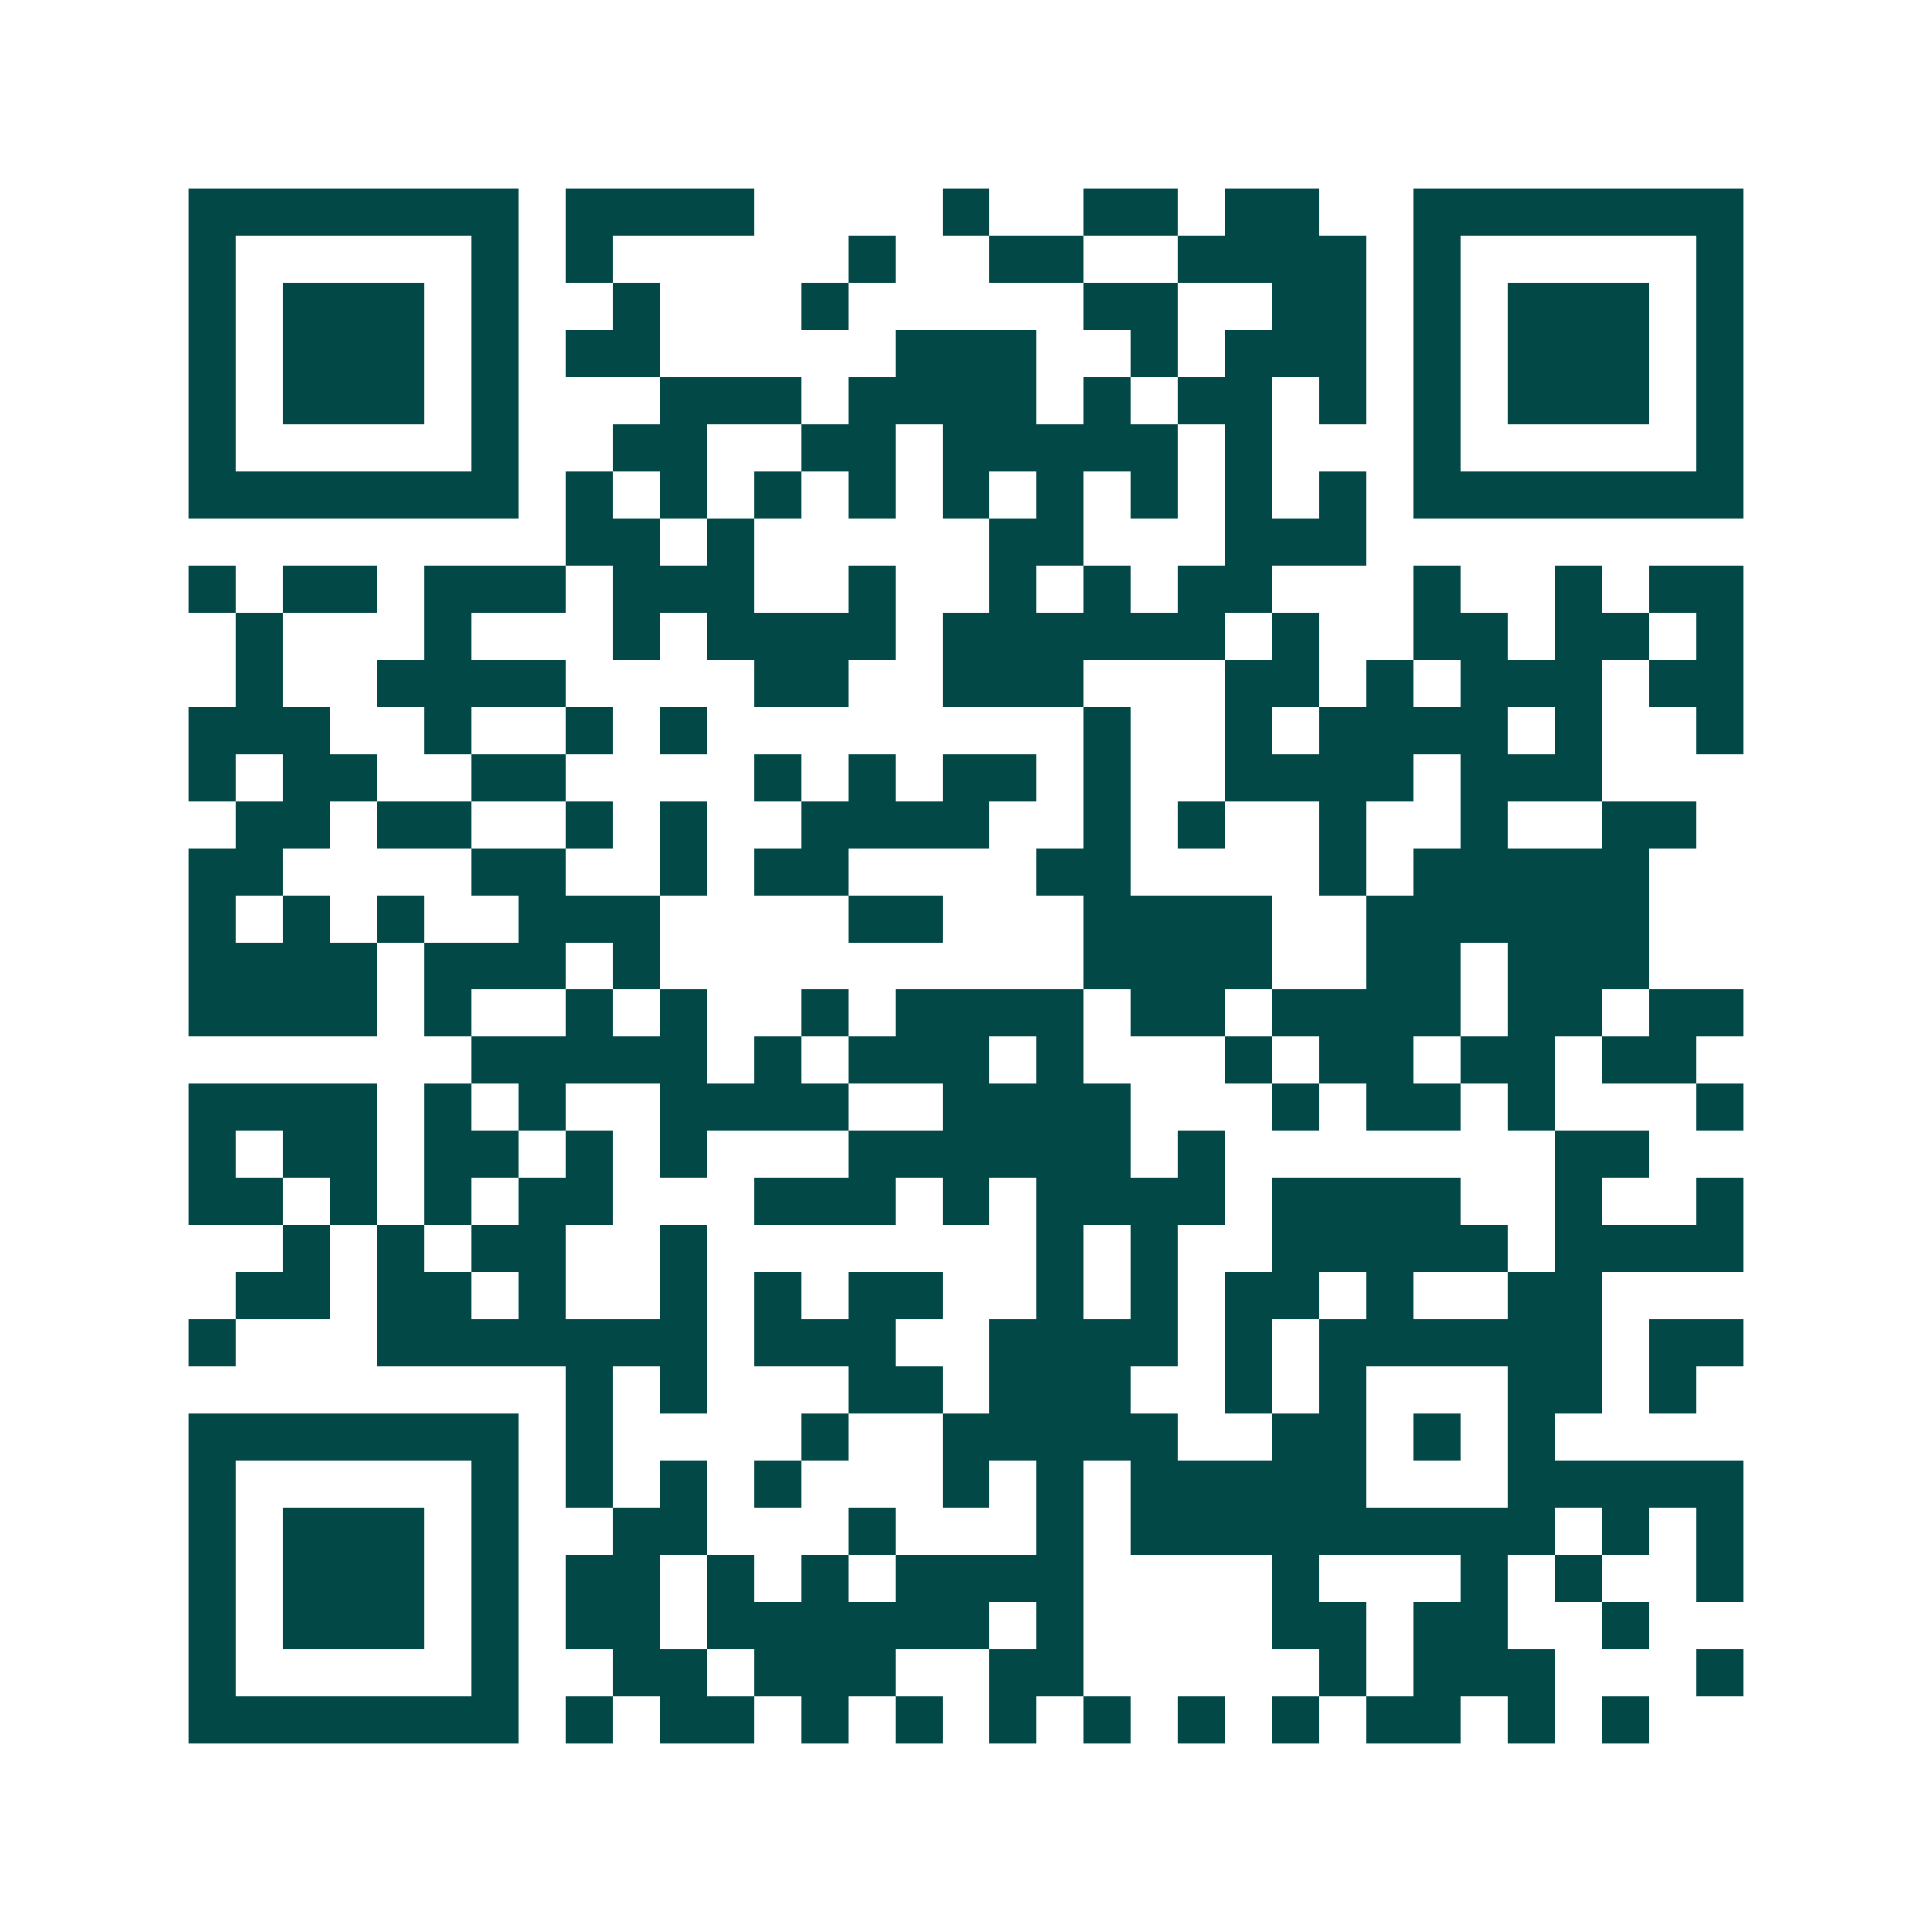 <svg xmlns="http://www.w3.org/2000/svg" width="200" height="200" viewBox="0 0 41 41" shape-rendering="crispEdges"><path fill="#ffffff" d="M0 0h41v41H0z"/><path stroke="#014847" d="M4 4.5h7m1 0h4m4 0h1m2 0h2m1 0h2m2 0h7M4 5.5h1m5 0h1m1 0h1m5 0h1m2 0h2m2 0h4m1 0h1m5 0h1M4 6.5h1m1 0h3m1 0h1m2 0h1m3 0h1m5 0h2m2 0h2m1 0h1m1 0h3m1 0h1M4 7.5h1m1 0h3m1 0h1m1 0h2m5 0h3m2 0h1m1 0h3m1 0h1m1 0h3m1 0h1M4 8.5h1m1 0h3m1 0h1m3 0h3m1 0h4m1 0h1m1 0h2m1 0h1m1 0h1m1 0h3m1 0h1M4 9.5h1m5 0h1m2 0h2m2 0h2m1 0h5m1 0h1m3 0h1m5 0h1M4 10.5h7m1 0h1m1 0h1m1 0h1m1 0h1m1 0h1m1 0h1m1 0h1m1 0h1m1 0h1m1 0h7M12 11.5h2m1 0h1m5 0h2m3 0h3M4 12.5h1m1 0h2m1 0h3m1 0h3m2 0h1m2 0h1m1 0h1m1 0h2m3 0h1m2 0h1m1 0h2M5 13.5h1m3 0h1m3 0h1m1 0h4m1 0h6m1 0h1m2 0h2m1 0h2m1 0h1M5 14.5h1m2 0h4m4 0h2m2 0h3m3 0h2m1 0h1m1 0h3m1 0h2M4 15.5h3m2 0h1m2 0h1m1 0h1m8 0h1m2 0h1m1 0h4m1 0h1m2 0h1M4 16.5h1m1 0h2m2 0h2m4 0h1m1 0h1m1 0h2m1 0h1m2 0h4m1 0h3M5 17.5h2m1 0h2m2 0h1m1 0h1m2 0h4m2 0h1m1 0h1m2 0h1m2 0h1m2 0h2M4 18.5h2m4 0h2m2 0h1m1 0h2m4 0h2m4 0h1m1 0h5M4 19.5h1m1 0h1m1 0h1m2 0h3m4 0h2m3 0h4m2 0h6M4 20.5h4m1 0h3m1 0h1m9 0h4m2 0h2m1 0h3M4 21.5h4m1 0h1m2 0h1m1 0h1m2 0h1m1 0h4m1 0h2m1 0h4m1 0h2m1 0h2M10 22.5h5m1 0h1m1 0h3m1 0h1m3 0h1m1 0h2m1 0h2m1 0h2M4 23.5h4m1 0h1m1 0h1m2 0h4m2 0h4m3 0h1m1 0h2m1 0h1m3 0h1M4 24.5h1m1 0h2m1 0h2m1 0h1m1 0h1m3 0h6m1 0h1m7 0h2M4 25.5h2m1 0h1m1 0h1m1 0h2m3 0h3m1 0h1m1 0h4m1 0h4m2 0h1m2 0h1M6 26.5h1m1 0h1m1 0h2m2 0h1m7 0h1m1 0h1m2 0h5m1 0h4M5 27.5h2m1 0h2m1 0h1m2 0h1m1 0h1m1 0h2m2 0h1m1 0h1m1 0h2m1 0h1m2 0h2M4 28.5h1m3 0h7m1 0h3m2 0h4m1 0h1m1 0h6m1 0h2M12 29.5h1m1 0h1m3 0h2m1 0h3m2 0h1m1 0h1m3 0h2m1 0h1M4 30.5h7m1 0h1m4 0h1m2 0h5m2 0h2m1 0h1m1 0h1M4 31.5h1m5 0h1m1 0h1m1 0h1m1 0h1m3 0h1m1 0h1m1 0h5m3 0h5M4 32.5h1m1 0h3m1 0h1m2 0h2m3 0h1m3 0h1m1 0h9m1 0h1m1 0h1M4 33.5h1m1 0h3m1 0h1m1 0h2m1 0h1m1 0h1m1 0h4m4 0h1m3 0h1m1 0h1m2 0h1M4 34.5h1m1 0h3m1 0h1m1 0h2m1 0h6m1 0h1m4 0h2m1 0h2m2 0h1M4 35.5h1m5 0h1m2 0h2m1 0h3m2 0h2m5 0h1m1 0h3m3 0h1M4 36.5h7m1 0h1m1 0h2m1 0h1m1 0h1m1 0h1m1 0h1m1 0h1m1 0h1m1 0h2m1 0h1m1 0h1"/></svg>
